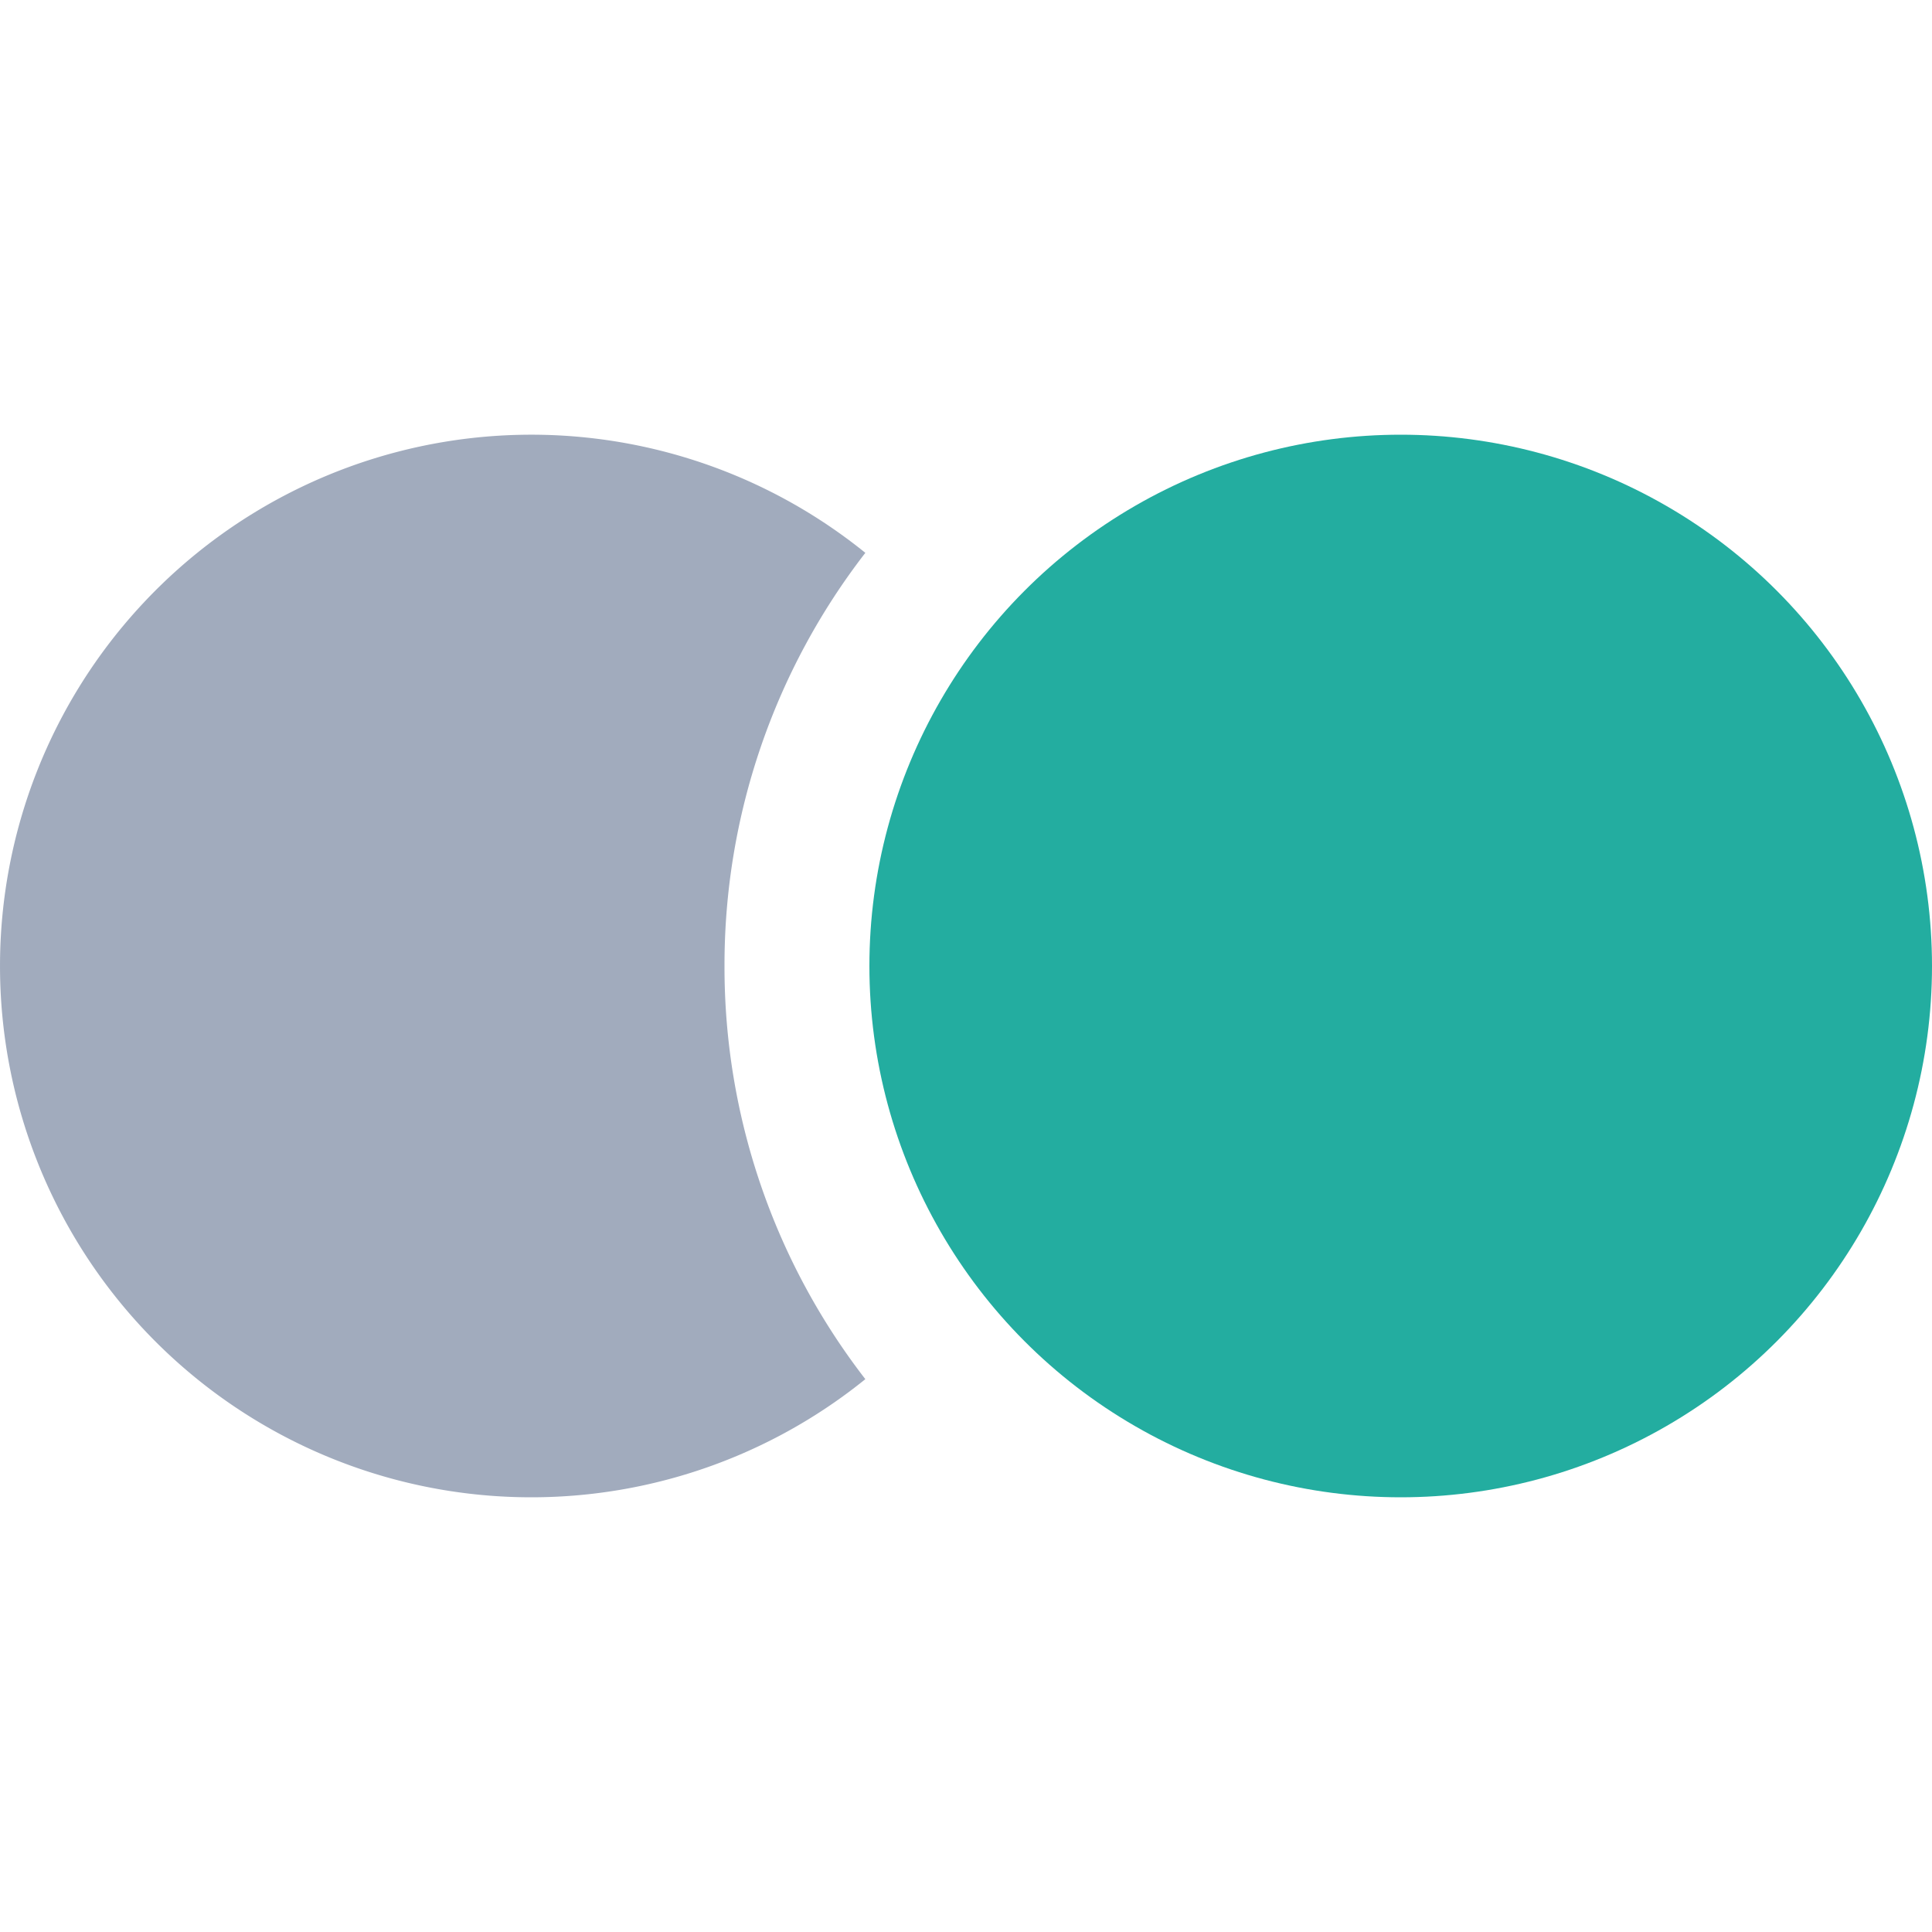 <svg
  xmlns="http://www.w3.org/2000/svg"
  width="20"
  height="20"
  fill="none"
  viewBox="0 0 20 20"
>
  <path
    fill="#A1ABBD"
    fill-rule="evenodd"
    d="M8.958 5.723a5.5 5.5 0 1 0 0 8.554A6.97 6.97 0 0 1 7.5 10a6.97 6.97 0 0 1 1.458-4.277Z"
    clip-rule="evenodd"
  />
  <circle cx="14.5" cy="10" r="5.5" fill="#23ADA0" />
</svg>
